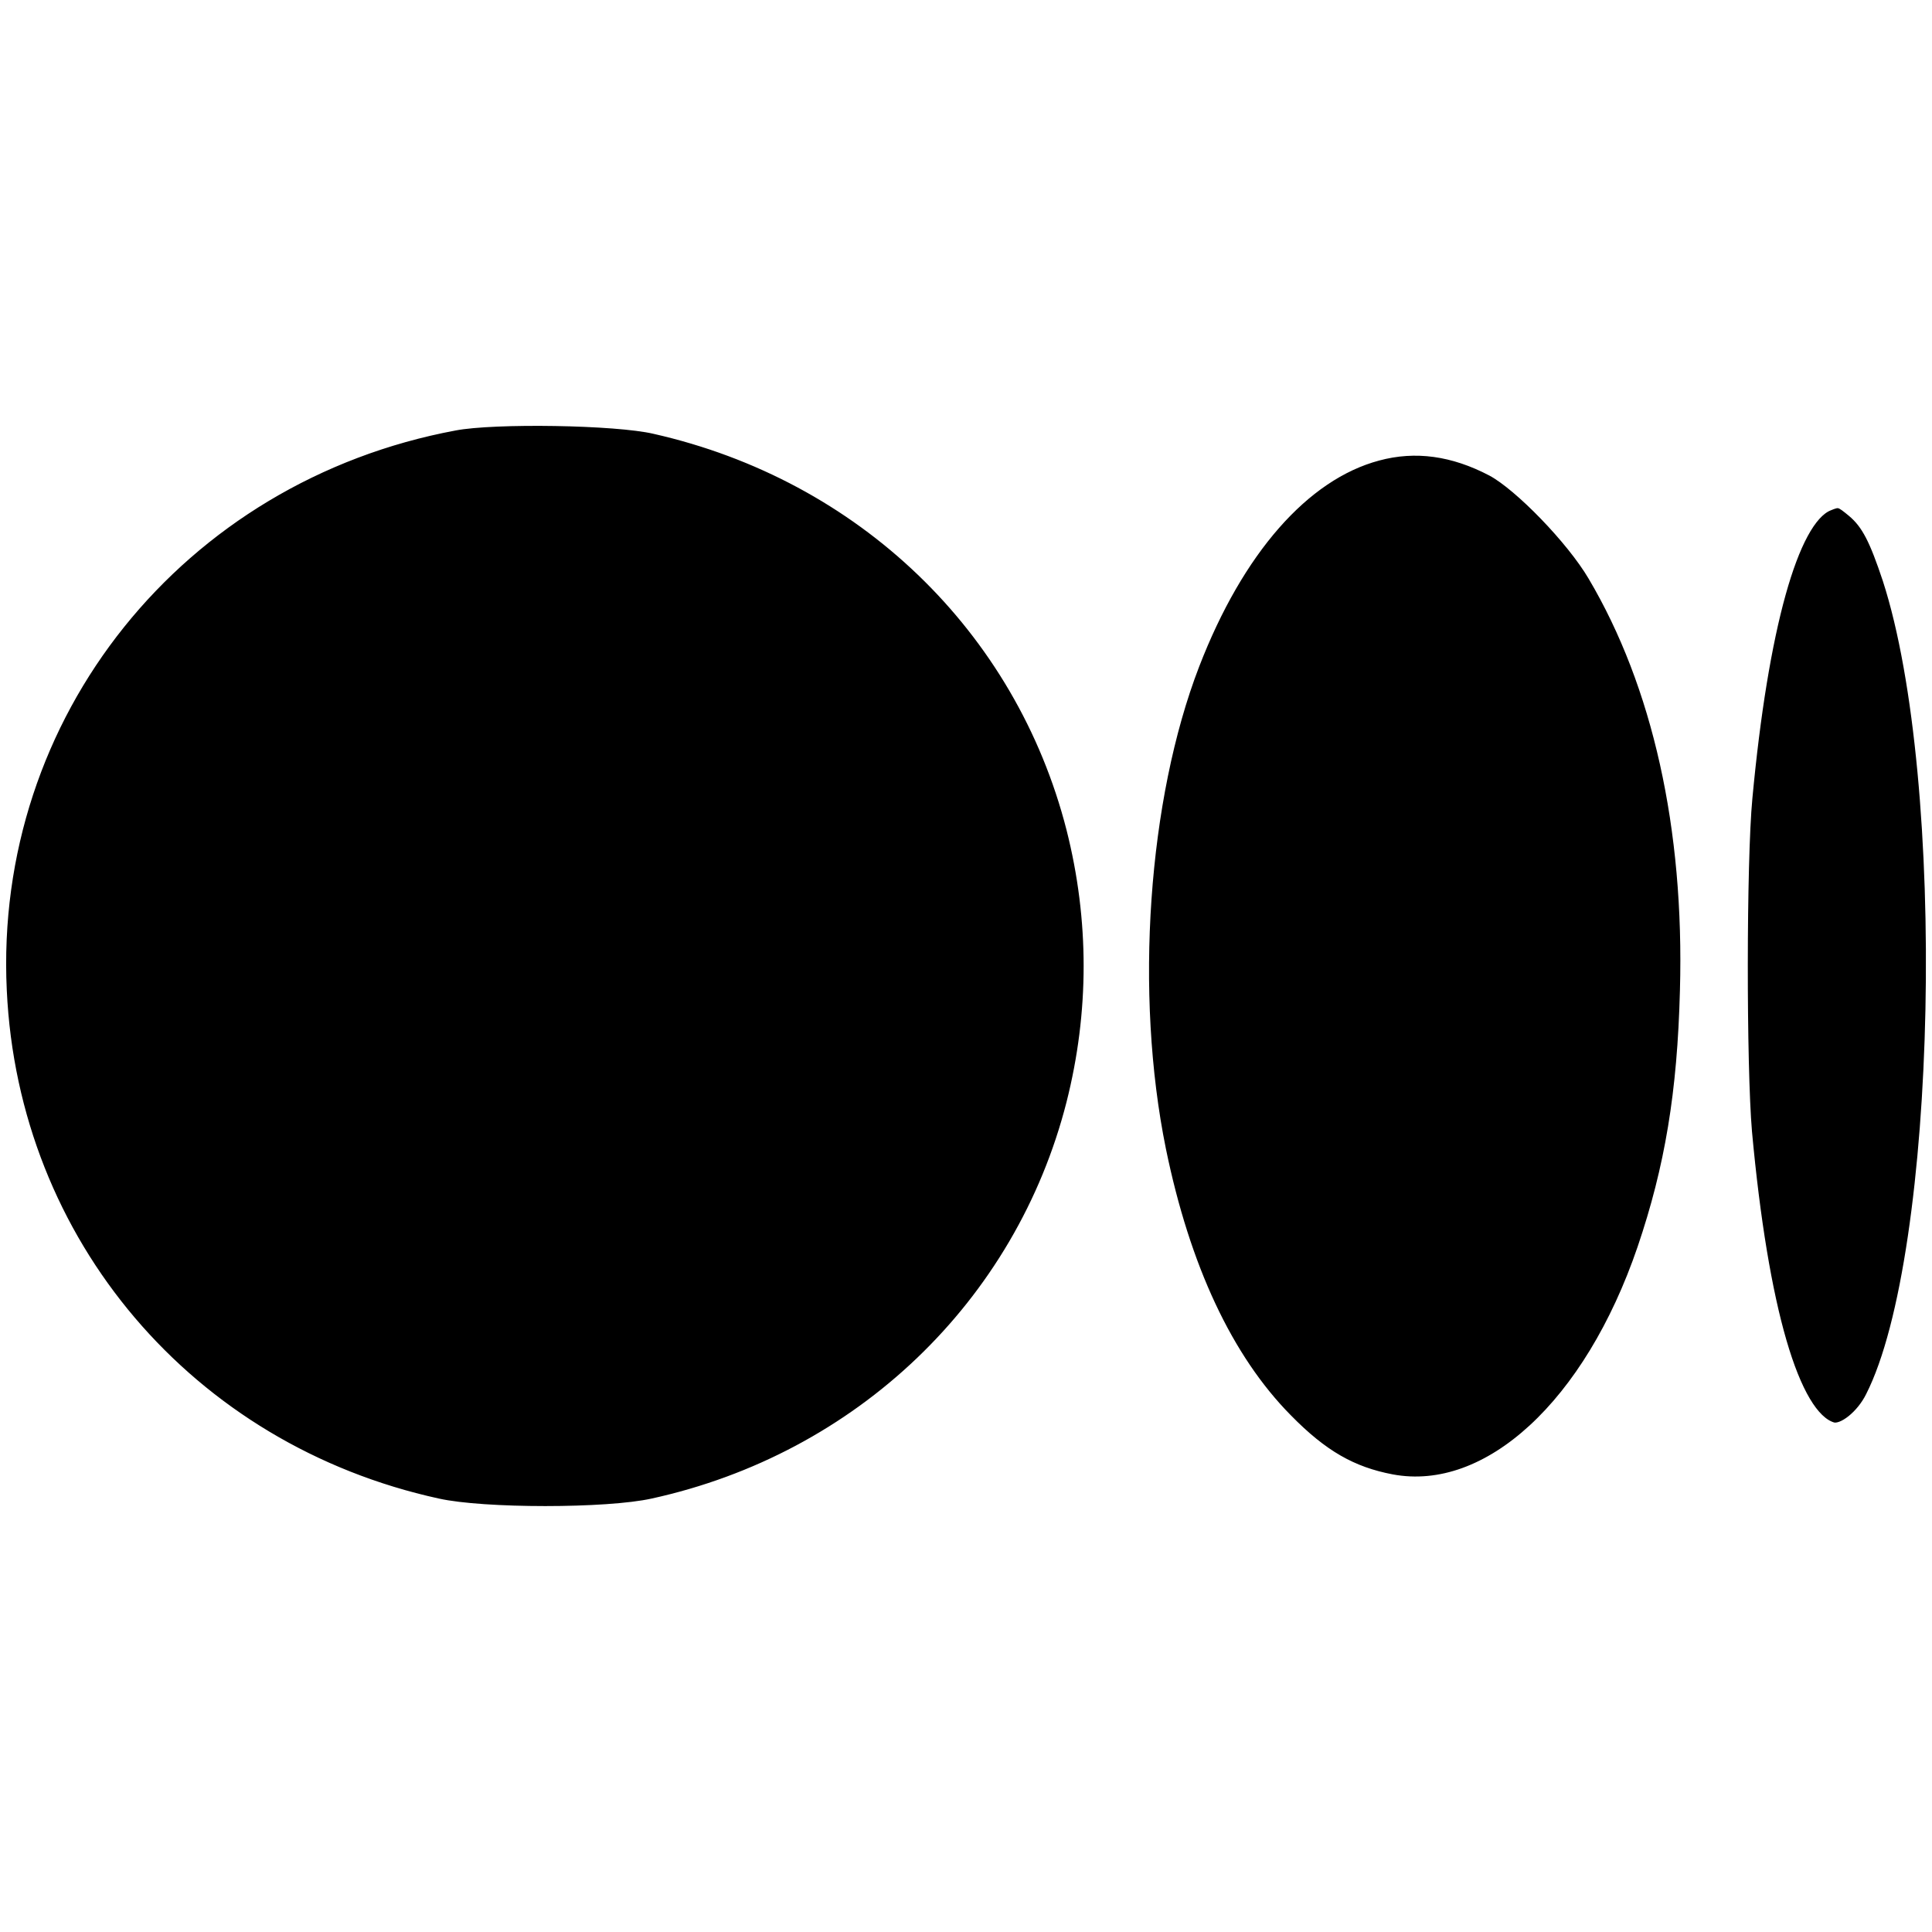 <svg version="1.0" xmlns="http://www.w3.org/2000/svg" width="682.667" height="682.667"
    viewBox="0 0 512 512">
    <filter id="a" color-interpolation-filters="sRGB">
        <feDropShadow dx="0" dy="0" stdDeviation="30" flood-opacity=".5" flood-color="#888888" />
    </filter>
    <g filter="url(#a)" stroke="#fff">
        <path
            d="M120.5 112.6C47.5 126.2-3.2 189.4.3 262.5 3.4 329.3 50.1 384.2 116 398.6c12.1 2.7 44.9 2.7 57 0 54.8-12 97.5-52.8 111.1-106.2 6.1-24.1 6.1-48.7 0-72.8-13.6-53.2-55.7-93.7-110.6-106.1-10.2-2.4-42.5-2.9-53-.9zm244.6 8c-19.5 5.2-37 25.2-48.7 55.5-13.7 35.5-17.3 87.3-8.9 128.6 6.4 31.2 17.7 55.4 33.5 71.4 9.5 9.7 17.3 14.1 27.8 16.1 25.6 4.8 52.5-20 66.6-61.3 7.3-21.5 10.6-41.3 11.3-68.4 1.2-43.1-7.3-81-24.4-109.9-5.7-9.7-19.6-24-26.9-27.9-10.3-5.4-20.3-6.8-30.3-4.1zm119.4 13.3c-9.4 3.9-17.4 32.6-21.6 77.6-1.6 16.8-1.6 71.1-.1 88.5 4.3 46.8 12.6 75.3 22.8 78.4 2.7.8 7.8-3.2 10.3-8.3 19.1-37.6 21.7-163.5 4.5-216.6-3.5-10.5-5.6-14.7-9.4-17.9-3.4-2.8-3.6-2.9-6.5-1.7z"
            stroke-width="3" />
    </g>
</svg>